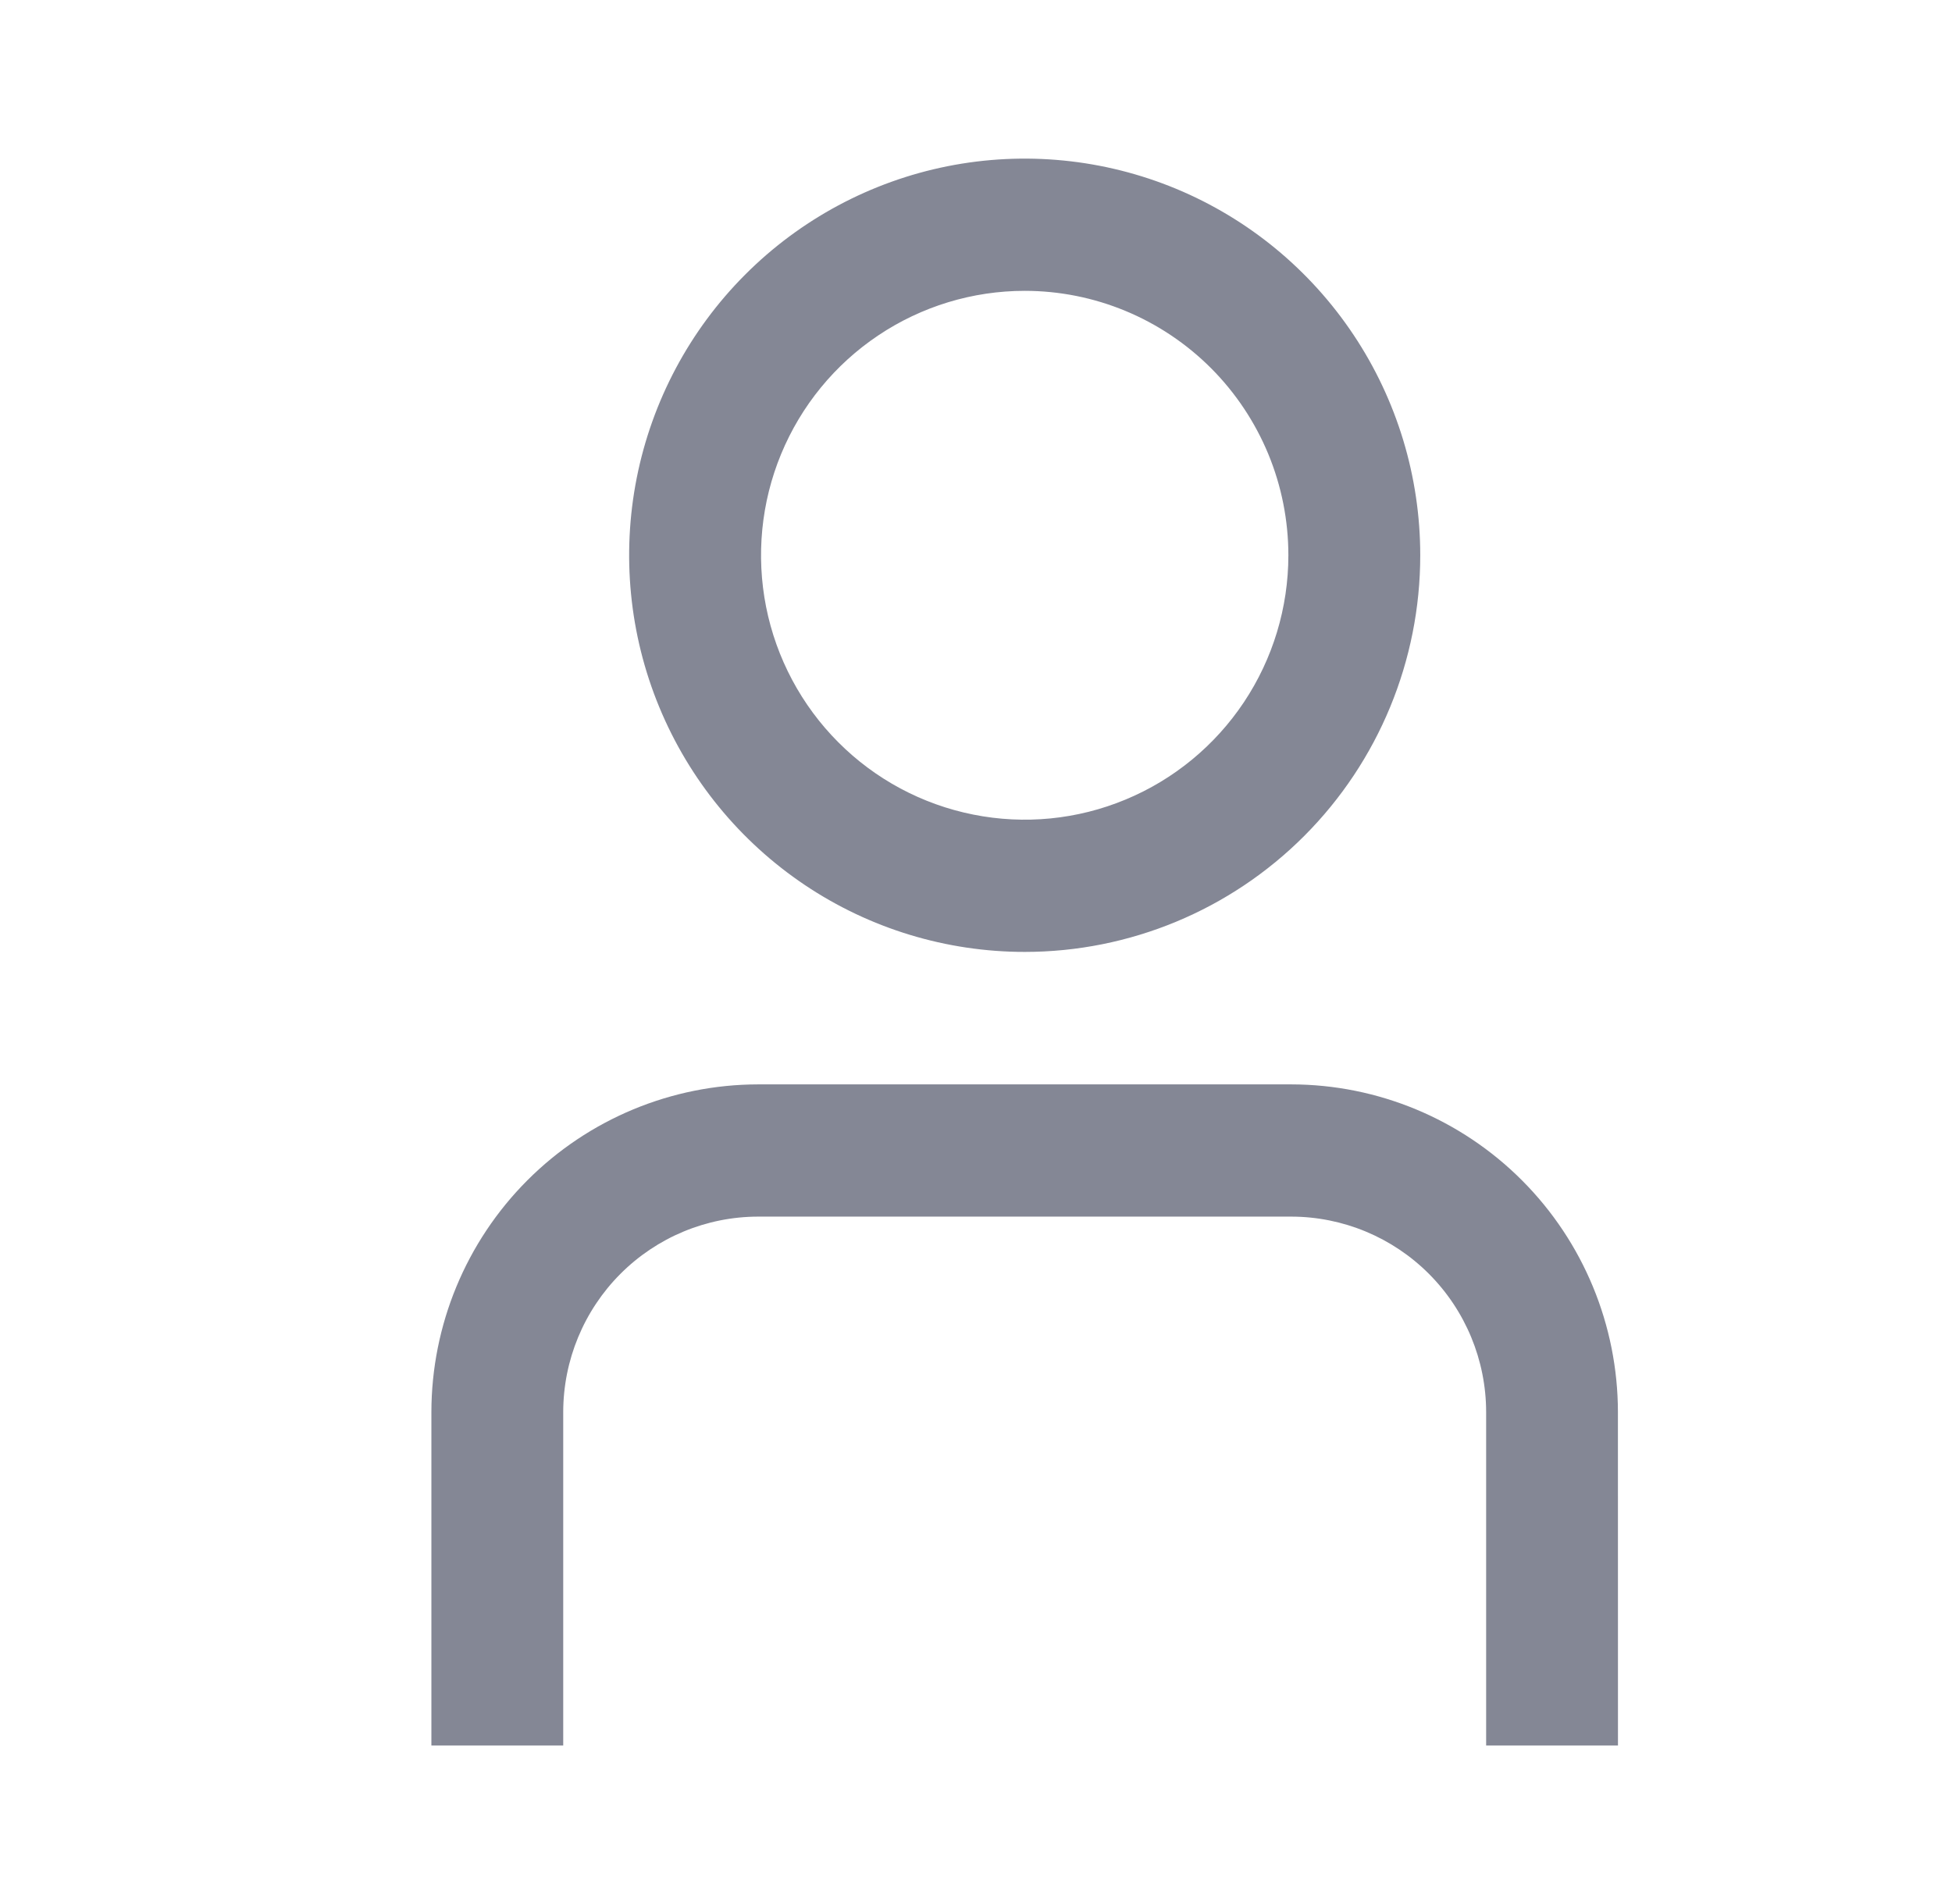 <svg width="41" height="40" viewBox="0 0 41 40" fill="none" xmlns="http://www.w3.org/2000/svg">
<path d="M33.984 36.669H31.215V29.665C31.214 28.576 30.782 27.533 30.015 26.763C29.247 25.993 28.206 25.56 27.121 25.559H15.924C14.838 25.56 13.798 25.993 13.03 26.763C12.263 27.533 11.831 28.576 11.83 29.665V36.669H9.061V29.665C9.063 27.84 9.787 26.09 11.073 24.8C12.36 23.509 14.104 22.783 15.924 22.781H27.12C28.94 22.783 30.684 23.509 31.971 24.8C33.257 26.09 33.981 27.84 33.983 29.665L33.984 36.669Z" fill="#848795"/>
<path d="M21.523 19.998C19.88 19.998 18.273 19.51 16.907 18.594C15.541 17.678 14.476 16.377 13.847 14.854C13.218 13.332 13.054 11.656 13.374 10.04C13.695 8.423 14.486 6.938 15.648 5.773C16.81 4.607 18.291 3.814 19.902 3.492C21.514 3.171 23.184 3.336 24.703 3.966C26.221 4.597 27.518 5.665 28.431 7.036C29.344 8.406 29.831 10.017 29.831 11.665C29.831 13.875 28.956 15.995 27.398 17.558C25.84 19.121 23.727 19.998 21.523 19.998ZM21.523 6.11C20.428 6.11 19.357 6.436 18.446 7.047C17.535 7.657 16.826 8.524 16.406 9.54C15.987 10.555 15.878 11.671 16.091 12.749C16.305 13.826 16.832 14.816 17.607 15.593C18.381 16.37 19.368 16.899 20.443 17.113C21.517 17.328 22.631 17.218 23.642 16.797C24.654 16.377 25.519 15.665 26.128 14.751C26.736 13.838 27.061 12.764 27.061 11.665C27.061 10.936 26.918 10.213 26.64 9.54C26.361 8.866 25.953 8.253 25.439 7.737C24.925 7.222 24.314 6.812 23.642 6.533C22.971 6.254 22.25 6.11 21.523 6.11Z" fill="#848795"/>
</svg>
